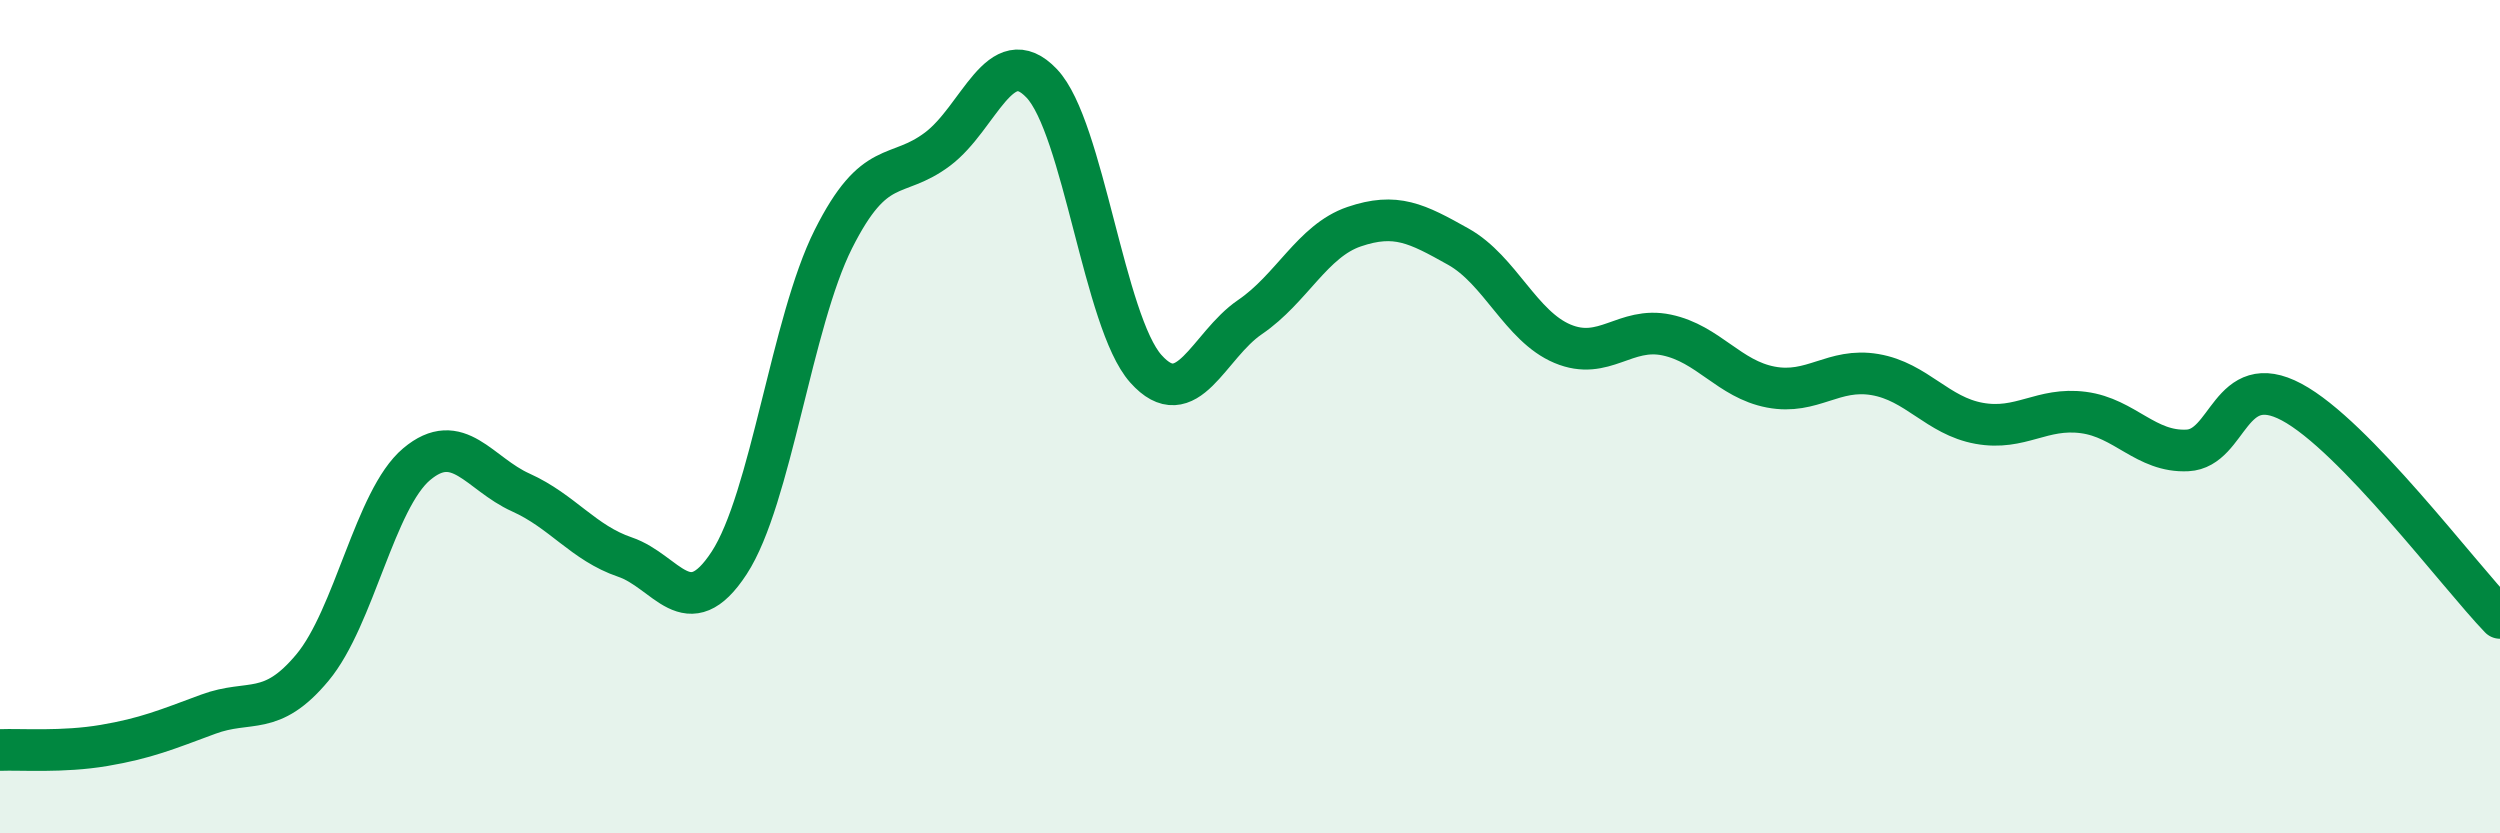 
    <svg width="60" height="20" viewBox="0 0 60 20" xmlns="http://www.w3.org/2000/svg">
      <path
        d="M 0,18 C 0.5,17.98 1.5,18.06 2.5,17.89 C 3.5,17.72 4,17.51 5,17.14 C 6,16.77 6.5,17.22 7.5,16.02 C 8.5,14.82 9,11.98 10,11.14 C 11,10.3 11.5,11.37 12.5,11.82 C 13.5,12.27 14,13.03 15,13.37 C 16,13.71 16.5,15.04 17.5,13.51 C 18.5,11.98 19,7.73 20,5.74 C 21,3.75 21.5,4.33 22.5,3.58 C 23.5,2.83 24,0.95 25,2 C 26,3.05 26.5,7.73 27.5,8.85 C 28.5,9.97 29,8.29 30,7.61 C 31,6.93 31.5,5.78 32.5,5.44 C 33.5,5.1 34,5.36 35,5.92 C 36,6.48 36.5,7.83 37.5,8.25 C 38.5,8.67 39,7.83 40,8.04 C 41,8.25 41.5,9.1 42.5,9.29 C 43.5,9.48 44,8.82 45,8.99 C 46,9.16 46.5,9.98 47.5,10.16 C 48.5,10.34 49,9.77 50,9.9 C 51,10.03 51.5,10.86 52.5,10.81 C 53.5,10.76 53.5,8.85 55,9.65 C 56.5,10.45 59,13.79 60,14.83L60 20L0 20Z"
        fill="#008740"
        opacity="0.1"
        stroke-linecap="round"
        stroke-linejoin="round"
      />
      <path
        d="M 0,18 C 0.5,17.98 1.5,18.06 2.5,17.89 C 3.5,17.72 4,17.51 5,17.14 C 6,16.77 6.5,17.22 7.5,16.02 C 8.5,14.82 9,11.98 10,11.14 C 11,10.3 11.5,11.37 12.5,11.82 C 13.5,12.27 14,13.03 15,13.37 C 16,13.71 16.5,15.04 17.5,13.51 C 18.5,11.98 19,7.73 20,5.74 C 21,3.75 21.5,4.33 22.5,3.58 C 23.5,2.83 24,0.95 25,2 C 26,3.05 26.5,7.73 27.5,8.85 C 28.5,9.97 29,8.29 30,7.61 C 31,6.93 31.5,5.78 32.5,5.44 C 33.5,5.1 34,5.36 35,5.92 C 36,6.48 36.5,7.83 37.5,8.25 C 38.5,8.67 39,7.83 40,8.04 C 41,8.25 41.5,9.1 42.5,9.29 C 43.5,9.48 44,8.82 45,8.99 C 46,9.16 46.5,9.98 47.5,10.16 C 48.5,10.34 49,9.77 50,9.9 C 51,10.03 51.5,10.86 52.5,10.81 C 53.5,10.76 53.5,8.85 55,9.65 C 56.5,10.45 59,13.79 60,14.83"
        stroke="#008740"
        stroke-width="1"
        fill="none"
        stroke-linecap="round"
        stroke-linejoin="round"
      />
    </svg>
  